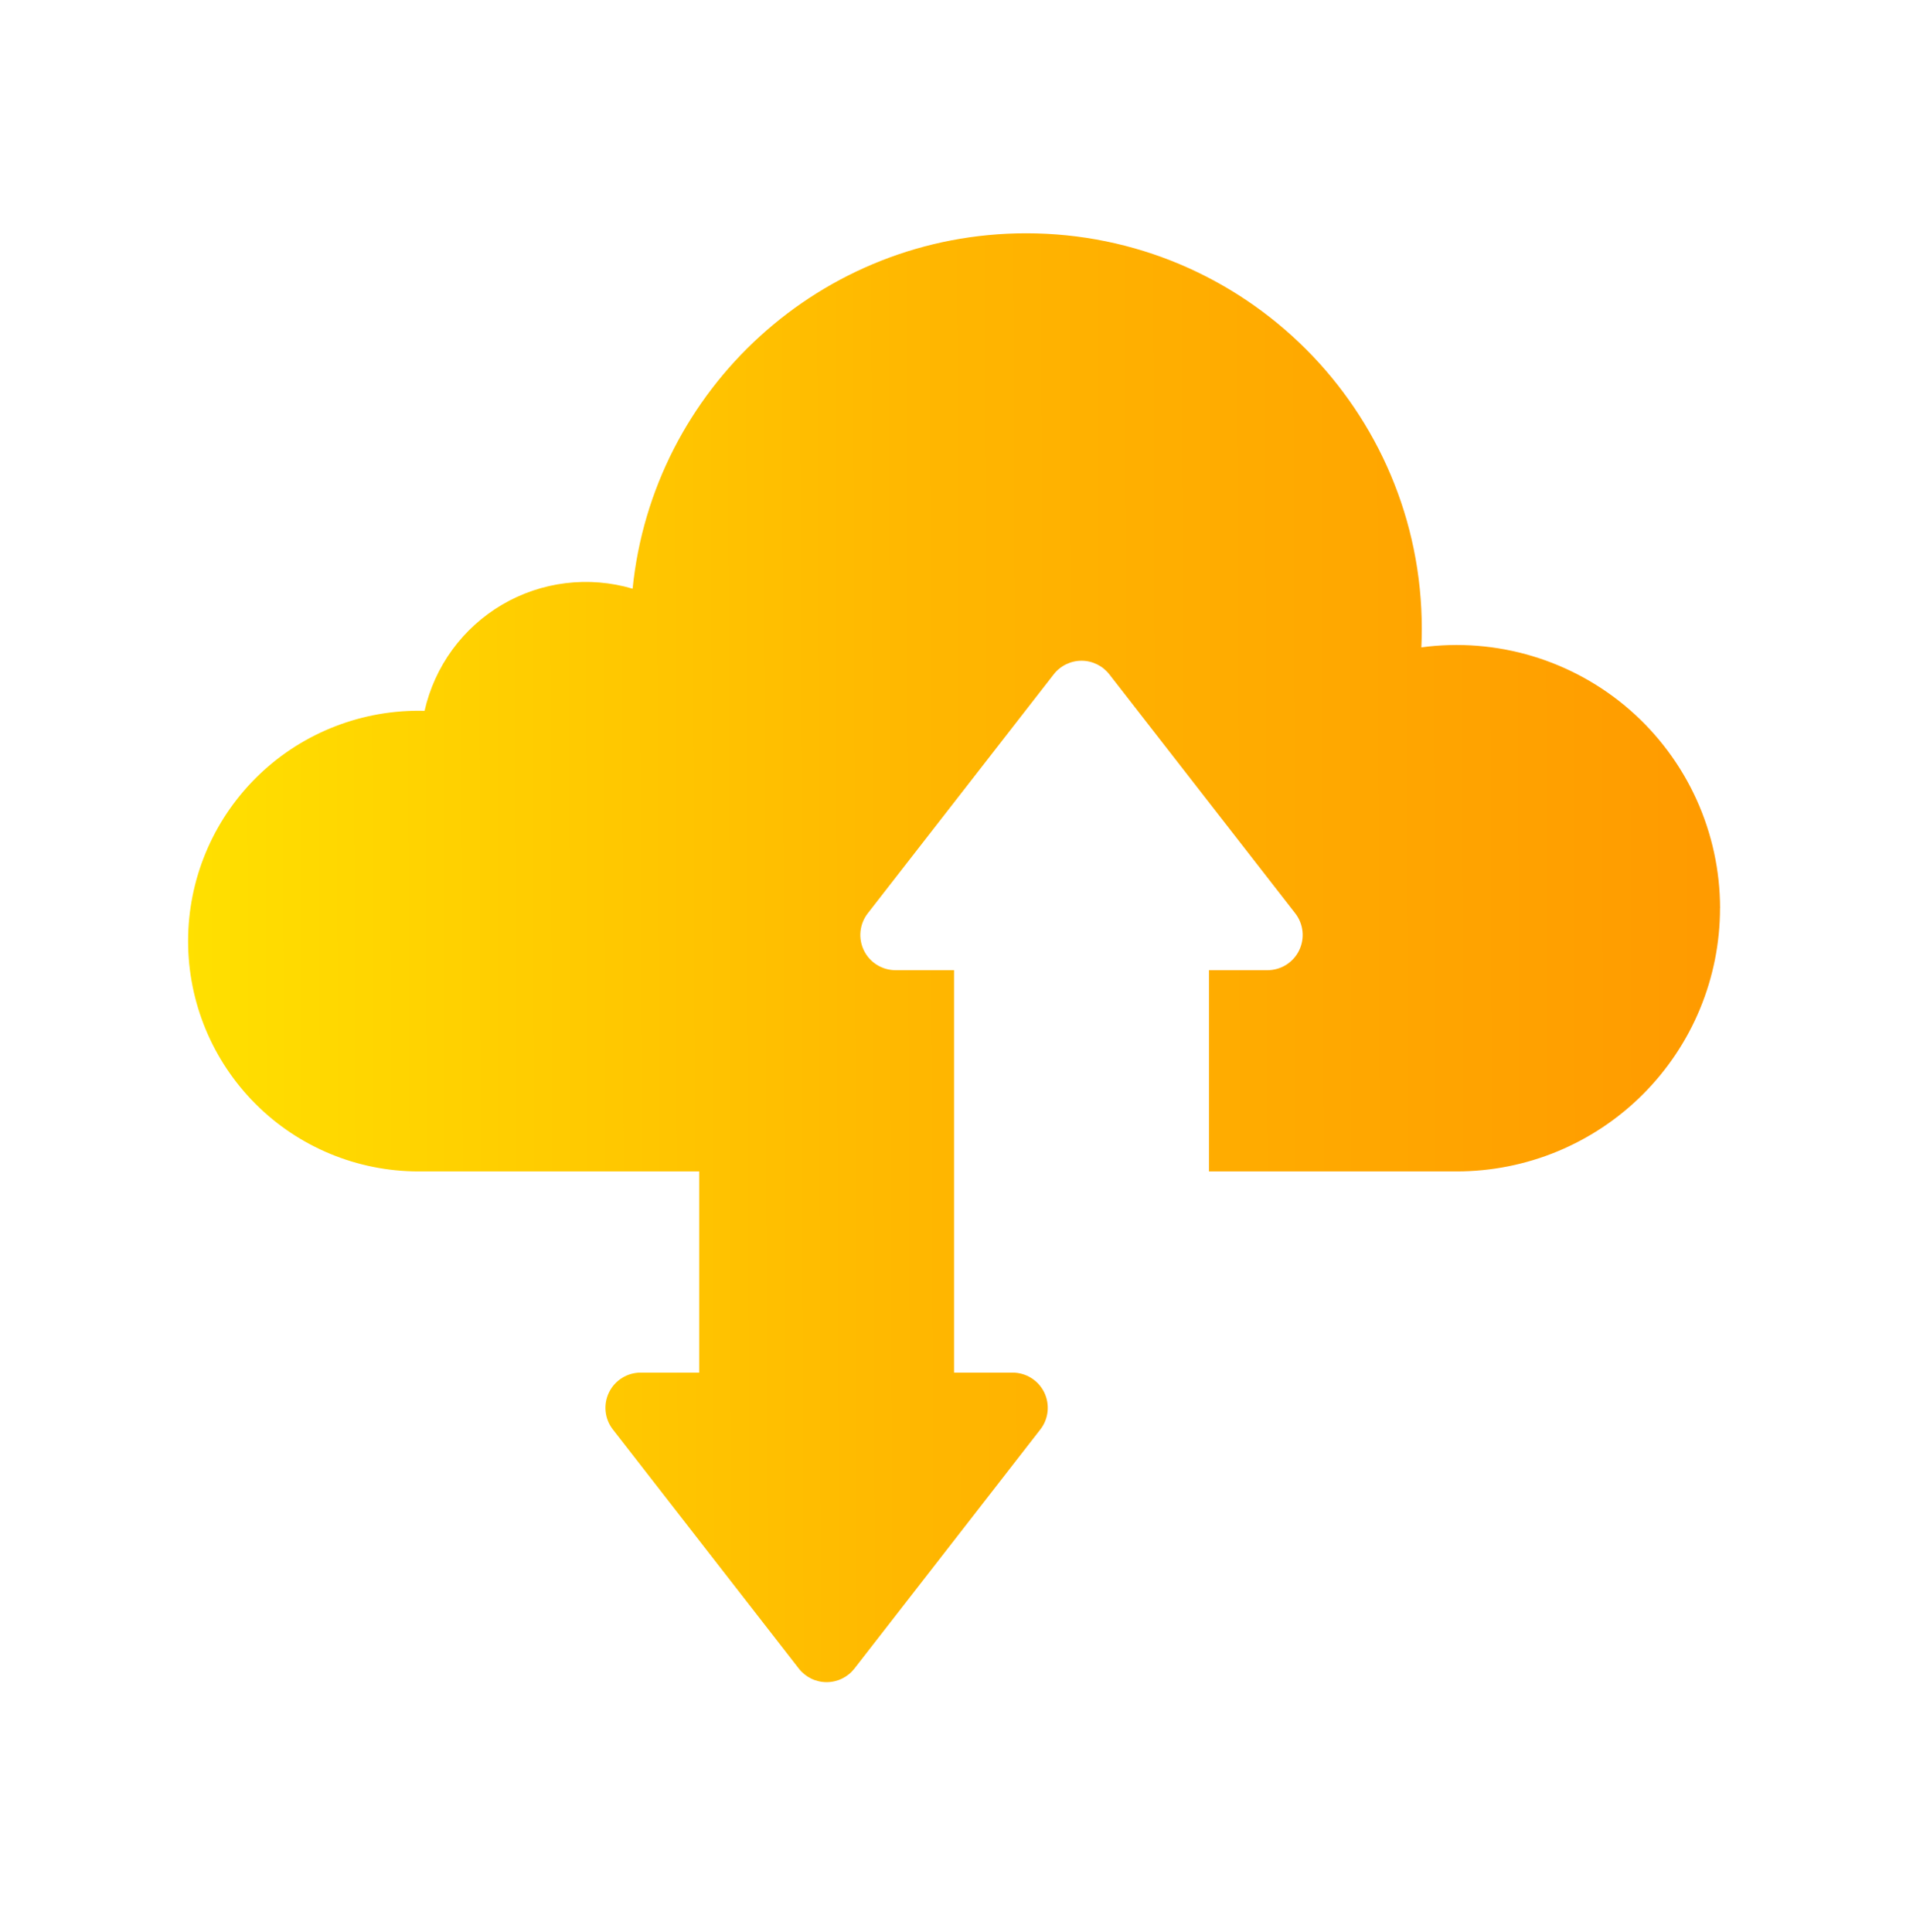 <svg width="99" height="100" viewBox="0 0 99 100" fill="none" xmlns="http://www.w3.org/2000/svg">
<path d="M89.013 47.002C89.013 48.791 88.66 50.563 87.976 52.216C87.291 53.869 86.287 55.371 85.022 56.636C83.757 57.901 82.255 58.904 80.603 59.589C78.95 60.274 77.178 60.626 75.389 60.626H62.565V50.212H65.595C65.936 50.212 66.27 50.116 66.559 49.935C66.848 49.755 67.081 49.497 67.23 49.191C67.38 48.884 67.441 48.542 67.406 48.203C67.371 47.864 67.242 47.542 67.033 47.272L57.409 34.9C57.239 34.681 57.02 34.504 56.771 34.382C56.522 34.26 56.248 34.196 55.97 34.196C55.693 34.196 55.419 34.26 55.17 34.382C54.92 34.504 54.702 34.681 54.532 34.9L44.906 47.272C44.697 47.542 44.568 47.864 44.533 48.203C44.498 48.542 44.559 48.884 44.709 49.191C44.858 49.497 45.091 49.755 45.38 49.935C45.669 50.116 46.003 50.212 46.344 50.212H49.373V71.039H52.404C52.745 71.04 53.078 71.136 53.367 71.316C53.656 71.497 53.889 71.755 54.039 72.061C54.188 72.368 54.249 72.71 54.214 73.049C54.179 73.388 54.05 73.71 53.841 73.979L44.217 86.357C44.046 86.576 43.828 86.753 43.579 86.875C43.33 86.997 43.056 87.06 42.779 87.06C42.501 87.06 42.227 86.997 41.978 86.875C41.729 86.753 41.511 86.576 41.34 86.357L31.715 73.979C31.506 73.71 31.377 73.387 31.342 73.048C31.307 72.709 31.368 72.367 31.518 72.061C31.667 71.755 31.9 71.497 32.189 71.316C32.478 71.135 32.812 71.04 33.153 71.039H36.184V60.626H21.655C18.494 60.626 15.461 59.37 13.226 57.135C10.99 54.899 9.734 51.867 9.734 48.706C9.734 45.544 10.99 42.512 13.226 40.276C15.461 38.041 18.494 36.785 21.655 36.785C21.761 36.785 21.867 36.785 21.972 36.789C22.23 35.648 22.719 34.571 23.409 33.626C24.099 32.681 24.976 31.888 25.985 31.295C26.994 30.703 28.114 30.323 29.276 30.181C30.437 30.039 31.616 30.136 32.738 30.468C33.78 20.137 42.501 12.074 53.105 12.074C64.412 12.074 73.58 21.239 73.58 32.548C73.58 32.869 73.572 33.188 73.557 33.504C75.484 33.244 77.443 33.398 79.305 33.958C81.166 34.517 82.887 35.468 84.351 36.746C85.815 38.025 86.988 39.602 87.793 41.371C88.597 43.141 89.014 45.062 89.016 47.005L89.013 47.002Z" fill="url(#paint0_linear_11003_2843)"/>
<defs>
<linearGradient id="paint0_linear_11003_2843" x1="4.086" y1="62.811" x2="90.936" y2="62.575" gradientUnits="userSpaceOnUse">
<stop stop-color="#FFE600"/>
<stop offset="0.5" stop-color="#FFB700"/>
<stop offset="1" stop-color="#FF9900"/>
</linearGradient>
</defs>
</svg>
